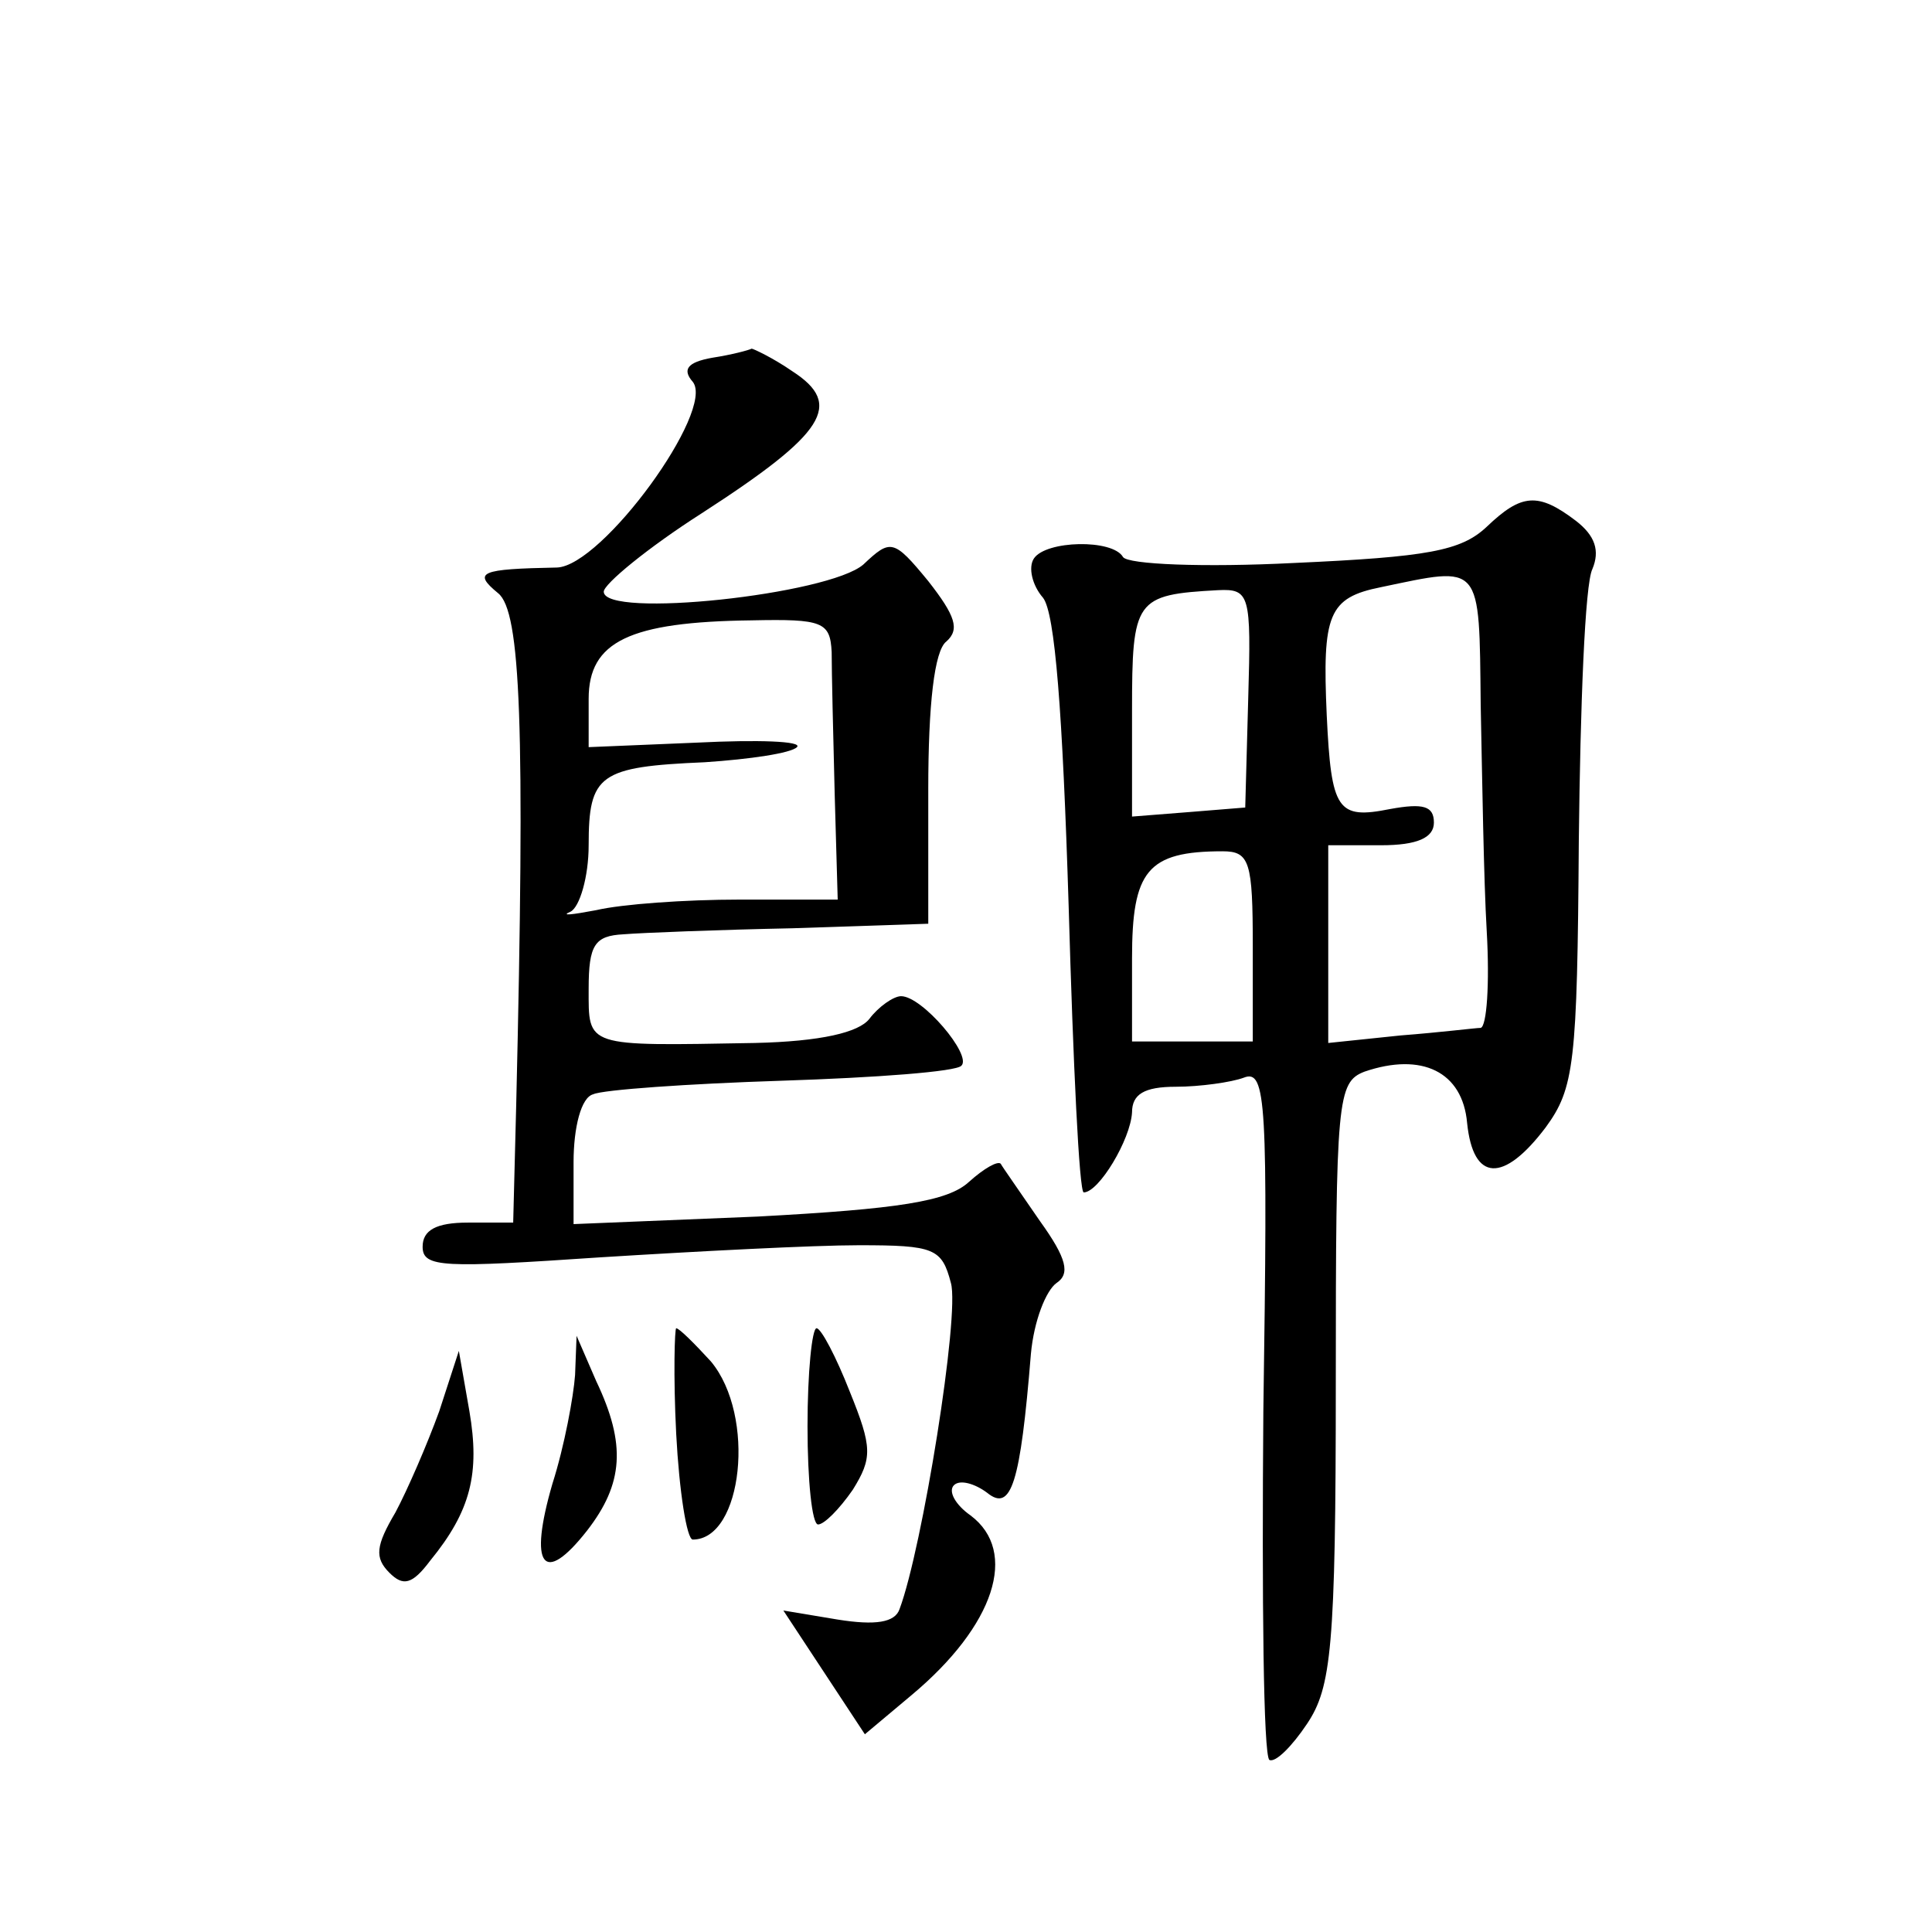 <?xml version="1.0" standalone="no"?>
<!DOCTYPE svg PUBLIC "-//W3C//DTD SVG 20010904//EN"
 "http://www.w3.org/TR/2001/REC-SVG-20010904/DTD/svg10.dtd">
<svg version="1.0" xmlns="http://www.w3.org/2000/svg"
 width="128pt" height="128pt" viewBox="0 0 128 128"
 preserveAspectRatio="xMidYMid meet">
<g transform="translate(0,128) scale(0.1,-0.1)"
fill="#0" stroke="none">
<path d="M472 1043 c-17 -3 -20 -8 -13 -16 15 -19 -60 -122 -90 -123 -51 -1 -56
-3 -39 -17 15 -12 18 -87 12 -339 l-2 -78 -30 0 c-21 0 -30 -5 -30 -16 0 -14 14
-14 118 -7 64 4 141 8 171 8 50 0 55 -2 61 -25 6 -21 -19 -176 -34 -216 -3 -9 -16
-11 -41 -7 l-36 6 27 -41 27 -41 31 26 c55 46 71 95 39 119 -10 7 -15 16 -11 20
4 4 14 1 22 -5 16 -13 22 6 29 92 2 22 10 42 17 47 9 6 7 16 -11 41 -13 19 -25
36 -26 38 -2 2 -11 -3 -21 -12 -14 -13 -47 -18 -140 -23 l-122 -5 0 41 c0 23 5
43 13 45 6 3 63 7 125 9 62 2 116 6 119 10 7 7 -26 46 -40 46 -5 0 -15 -7 -21 -15
-7 -9 -32 -15 -76 -16 -113 -2 -110 -3 -110 36 0 29 4 35 23 36 12 1 63 3 112 4
l90 3 0 89 c0 56 4 92 12 98 9 8 6 17 -12 40 -23 28 -25 28 -43 11 -23 -20 -172
-36 -172 -18 0 5 29 29 65 52 82 53 94 72 60 94 -13 9 -26 15 -27 15 -2 -1 -13
-4 -26 -6z m79 -195 c0 -13 1 -55 2 -94 l2 -70 -65 0 c-36 0 -78 -3 -95 -7 -16
-3 -24 -4 -17 -1 6 3 12 23 12 44 0 47 7 52 77 55 30 2 57 6 61 10 4 4 -26 5 -66
3 l-72 -3 0 32 c0 38 27 51 108 52 47 1 52 -1 53 -21z M985 931 c-17 -16 -39 -20
-128 -24 -59 -3 -110 -1 -113 4 -7 12 -51 11 -59 -1 -4 -6 -1 -18 6 -26 8 -10 13
-76 17 -204 3 -105 7 -190 10 -190 10 0 31 35 32 53 0 12 8 17 29 17 16 0 37 3
45 6 15 6 16 -16 13 -221 -1 -124 0 -228 4 -231 4 -2 15 9 25 24 16 24 19 50 19
226 0 188 1 199 19 206 38 13 65 0 68 -34 4 -39 24 -40 52 -3 19 26 21 42 22 190
1 89 4 170 9 180 5 12 2 22 -11 32 -25 19 -36 18 -59 -4z m-4 -118 c1 -49 2 -116
4 -150 2 -35 0 -63 -4 -64 -3 0 -27 -3 -53 -5 l-48 -5 0 66 0 65 35 0 c24 0 35
5 35 15 0 11 -7 13 -29 9 -35 -7 -39 -1 -42 62 -3 67 1 78 36 85 67 14 65 17 66
-78z m-154 5 l-2 -73 -37 -3 -38 -3 0 70 c0 74 2 77 57 80 21 1 22 -3 20 -71z m3
-165 l0 -63 -40 0 -40 0 0 55 c0 58 10 71 60 71 18 0 20 -7 20 -63z M448 330 c2
-38 7 -70 11 -70 33 0 42 82 12 118 -11 12 -21 22 -23 22 -1 0 -2 -31 0 -70z M535
335 c0 -36 3 -65 7 -65 4 0 14 10 23 23 13 21 13 28 -2 65 -9 23 -19 42 -22 42
-3 0 -6 -29 -6 -65z M381 369 c-1 -14 -7 -47 -15 -72 -16 -55 -6 -68 23 -31 24
31 26 57 6 99 l-13 30 -1 -26z M291 345 c-8 -22 -21 -52 -29 -67 -13 -22 -14 -30
-4 -40 9 -9 15 -8 27 8 27 33 33 58 26 99 l-7 40 -13 -40z"/>
</g>
</svg>
